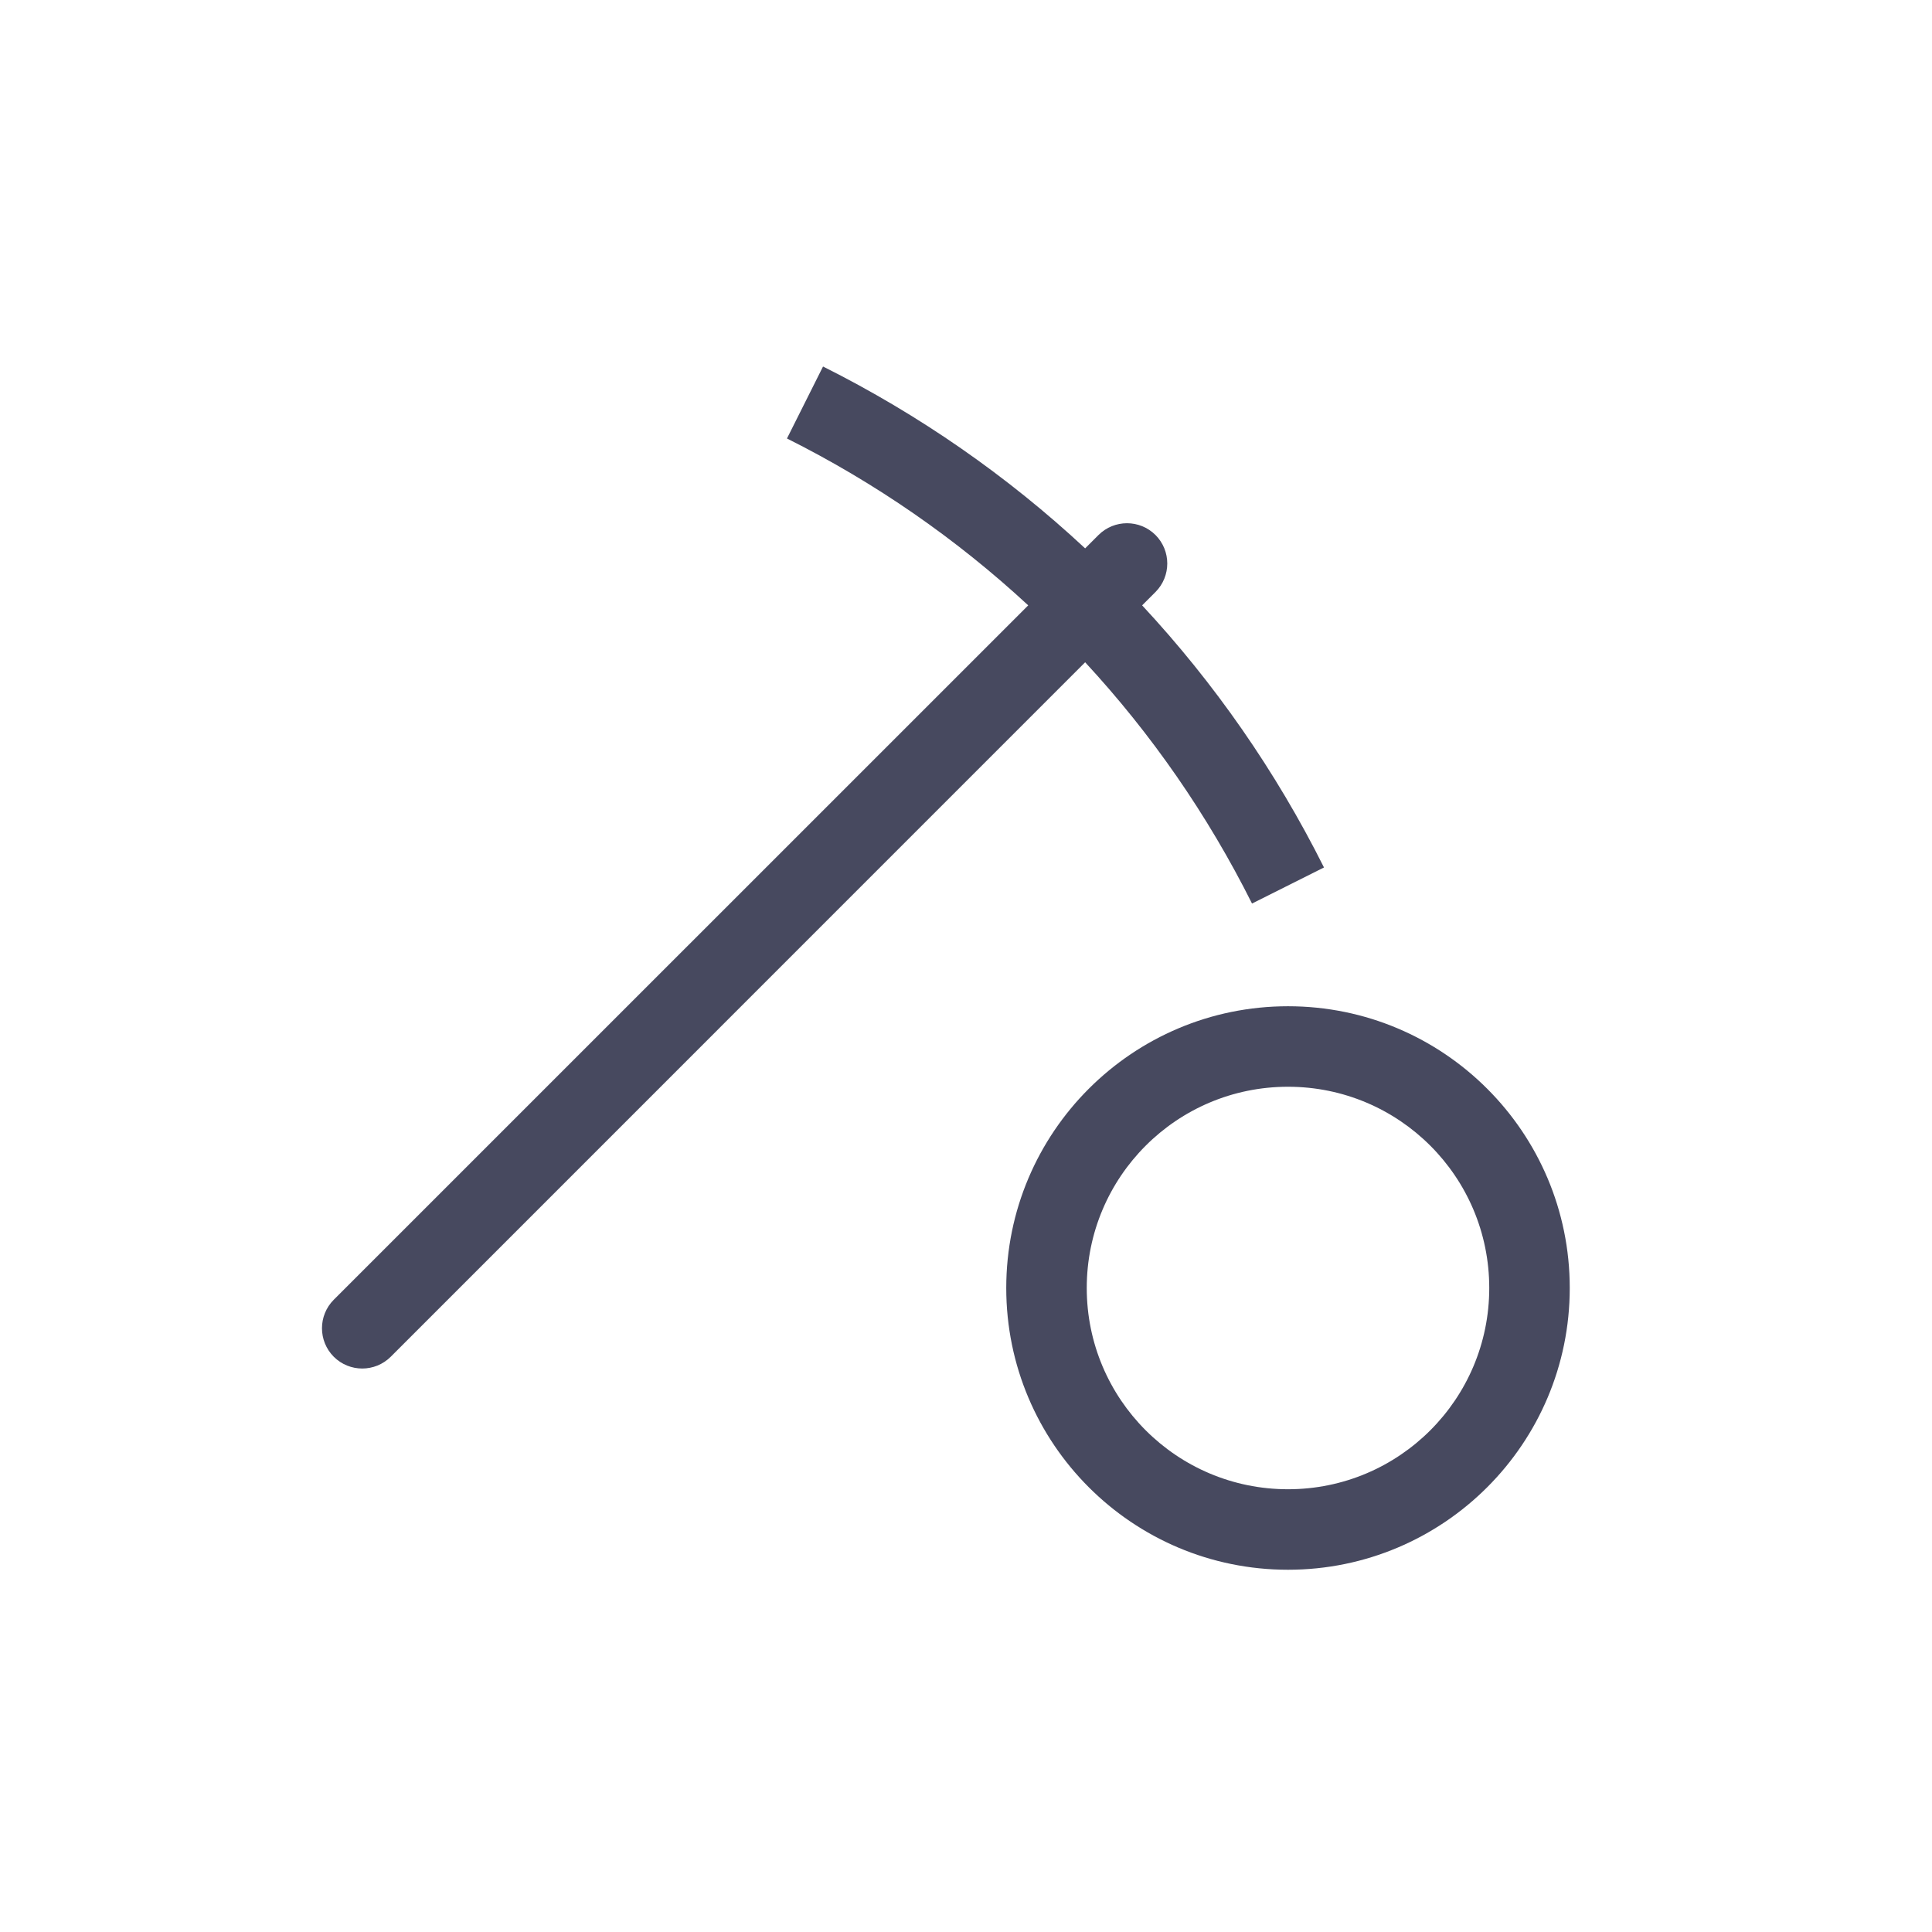 <?xml version="1.0" encoding="utf-8"?>
<svg width="800px" height="800px" viewBox="0 0 24 24" fill="none" xmlns="http://www.w3.org/2000/svg">
<path d="M13.48 6.812C12.514 5.913 11.419 5.151 10.224 4.553L9.776 5.447C10.875 5.997 11.883 6.696 12.773 7.52L4.146 16.146C3.951 16.342 3.951 16.658 4.146 16.854C4.342 17.049 4.658 17.049 4.854 16.854L13.48 8.227C14.304 9.117 15.003 10.125 15.553 11.224L16.447 10.776C15.849 9.581 15.087 8.486 14.188 7.52L14.354 7.354C14.549 7.158 14.549 6.842 14.354 6.646C14.158 6.451 13.842 6.451 13.646 6.646L13.48 6.812Z" fill="#47495F"/>
<path fill-rule="evenodd" clip-rule="evenodd" d="M16 13.5C14.619 13.5 13.5 14.619 13.5 16C13.5 17.381 14.619 18.5 16 18.5C17.381 18.5 18.5 17.381 18.5 16C18.5 14.619 17.381 13.5 16 13.5ZM12.5 16C12.5 14.067 14.067 12.5 16 12.5C17.933 12.5 19.5 14.067 19.5 16C19.5 17.933 17.933 19.5 16 19.5C14.067 19.5 12.5 17.933 12.5 16Z" fill="#47495F"/>
</svg>